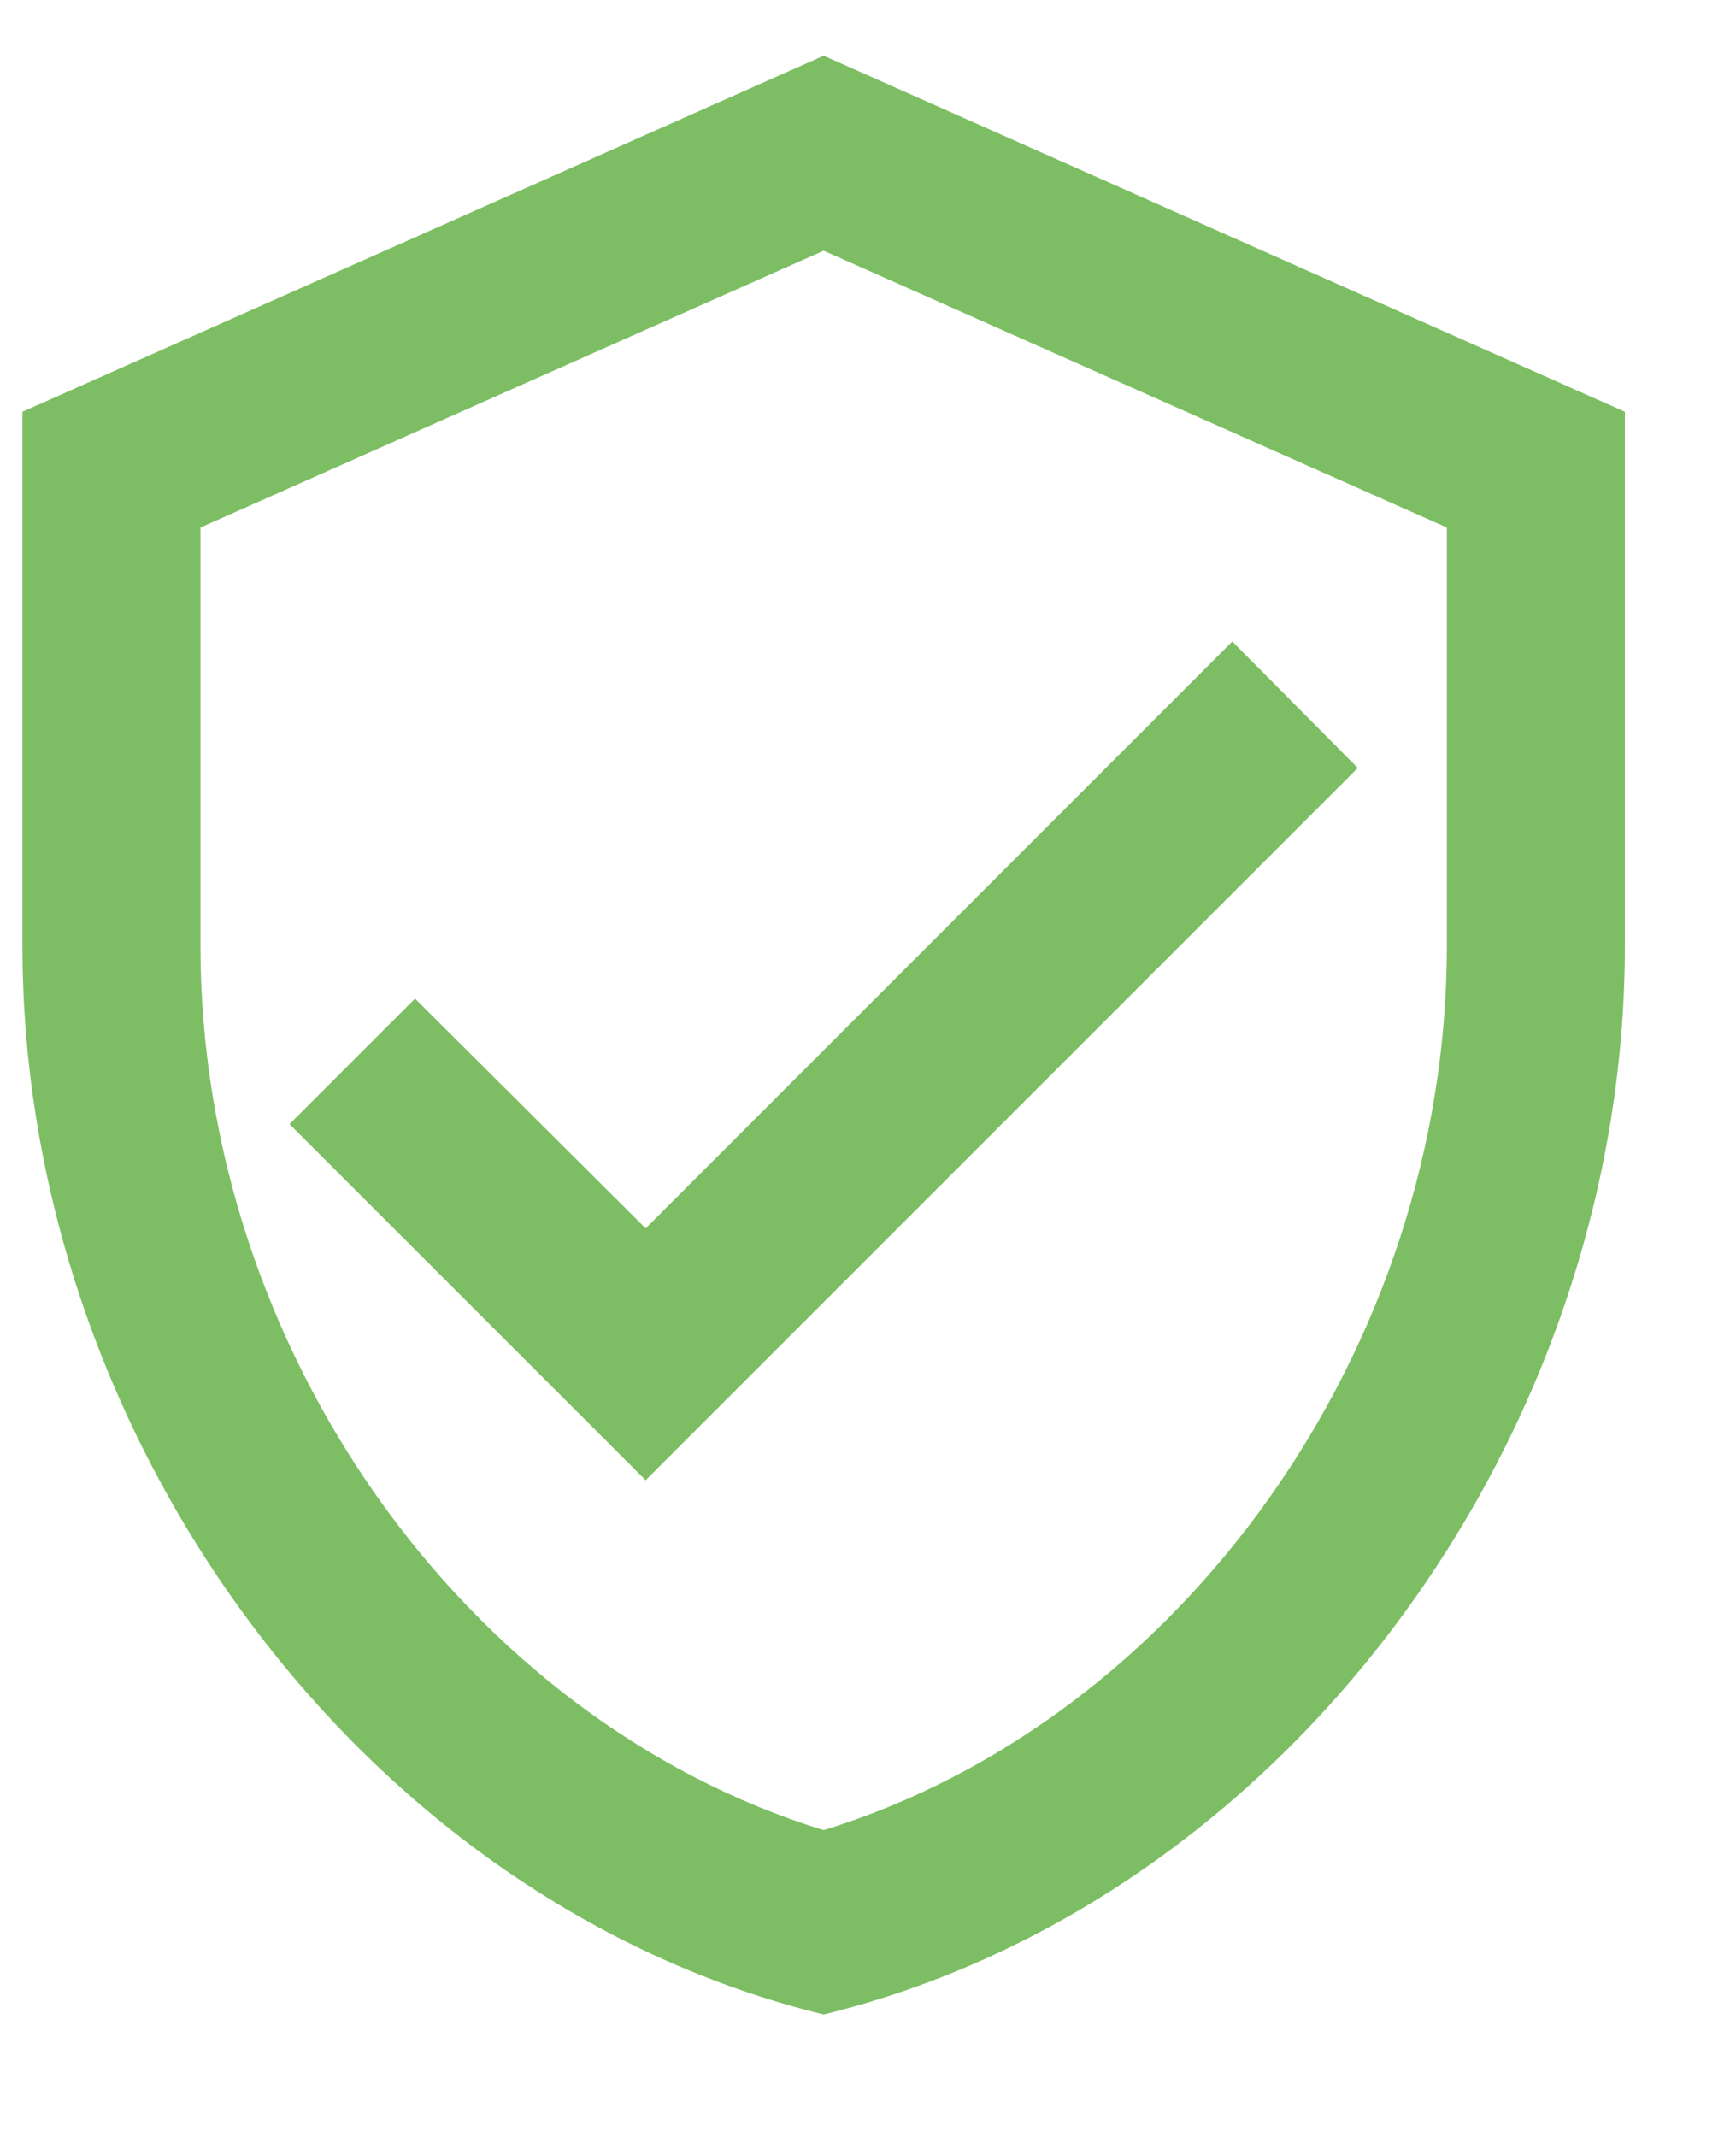 <?xml version="1.0" encoding="utf-8"?>
<svg xmlns="http://www.w3.org/2000/svg" width="13" height="16" viewBox="0 0 13 16" fill="none">
<path d="M6.168 0.417L0.168 3.083V7.083C0.168 10.783 2.728 14.243 6.168 15.083C9.608 14.243 12.168 10.783 12.168 7.083V3.083L6.168 0.417ZM10.835 7.083C10.835 10.097 8.848 12.877 6.168 13.703C3.488 12.877 1.501 10.097 1.501 7.083V3.95L6.168 1.877L10.835 3.95V7.083ZM3.108 7.477L2.168 8.417L4.835 11.083L10.168 5.75L9.228 4.803L4.835 9.197L3.108 7.477Z" fill="#7DBE64"/>
</svg>
